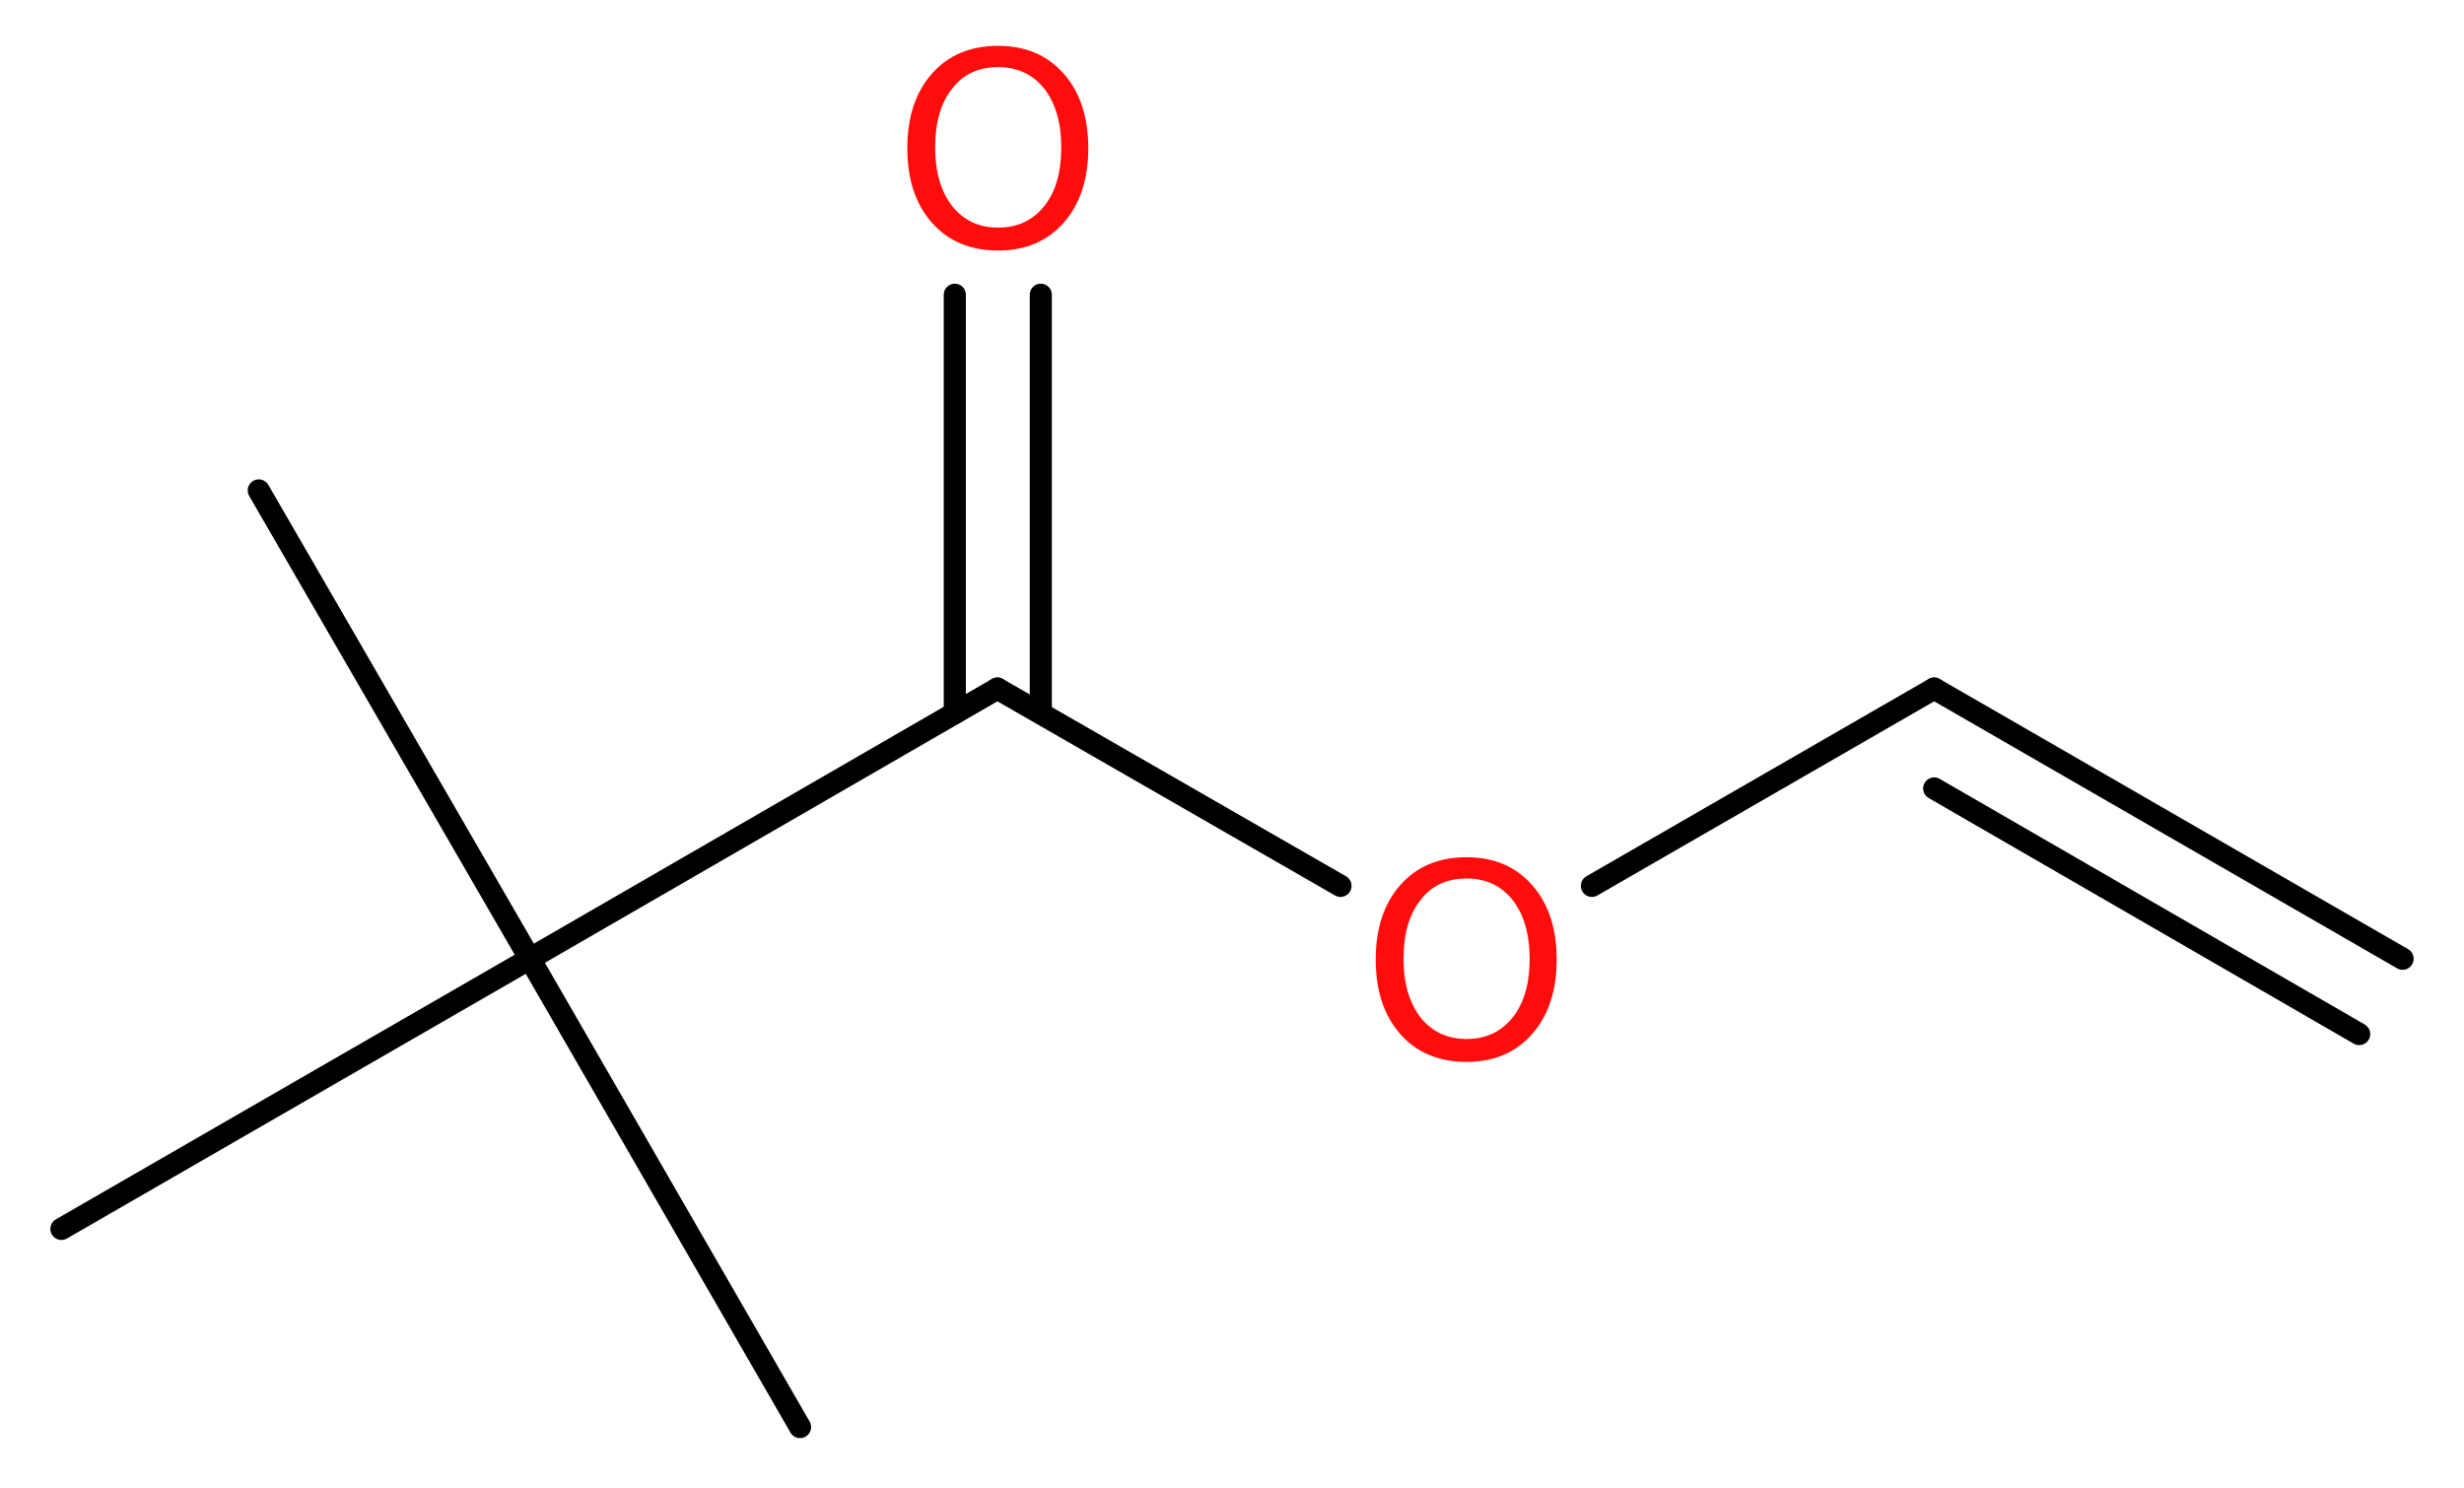 <?xml version='1.0' encoding='UTF-8'?>
<!DOCTYPE svg PUBLIC "-//W3C//DTD SVG 1.1//EN" "http://www.w3.org/Graphics/SVG/1.1/DTD/svg11.dtd">
<svg version='1.2' xmlns='http://www.w3.org/2000/svg' xmlns:xlink='http://www.w3.org/1999/xlink' width='30.09mm' height='18.18mm' viewBox='0 0 30.09 18.18'>
  <desc>Generated by the Chemistry Development Kit (http://github.com/cdk)</desc>
  <g stroke-linecap='round' stroke-linejoin='round' stroke='#000000' stroke-width='.27' fill='#FF0D0D'>
    <rect x='.0' y='.0' width='31.0' height='19.0' fill='#FFFFFF' stroke='none'/>
    <g id='mol1' class='mol'>
      <g id='mol1bnd1' class='bond'>
        <line x1='23.62' y1='8.41' x2='29.34' y2='11.71'/>
        <line x1='23.62' y1='9.63' x2='28.81' y2='12.63'/>
      </g>
      <line id='mol1bnd2' class='bond' x1='23.62' y1='8.41' x2='19.44' y2='10.82'/>
      <line id='mol1bnd3' class='bond' x1='16.37' y1='10.82' x2='12.18' y2='8.41'/>
      <g id='mol1bnd4' class='bond'>
        <line x1='11.66' y1='8.71' x2='11.66' y2='3.6'/>
        <line x1='12.71' y1='8.71' x2='12.71' y2='3.6'/>
      </g>
      <line id='mol1bnd5' class='bond' x1='12.18' y1='8.41' x2='6.47' y2='11.71'/>
      <line id='mol1bnd6' class='bond' x1='6.47' y1='11.71' x2='3.16' y2='5.99'/>
      <line id='mol1bnd7' class='bond' x1='6.47' y1='11.71' x2='.75' y2='15.01'/>
      <line id='mol1bnd8' class='bond' x1='6.47' y1='11.71' x2='9.77' y2='17.43'/>
      <path id='mol1atm3' class='atom' d='M17.91 10.73q-.36 .0 -.56 .26q-.21 .26 -.21 .72q.0 .45 .21 .72q.21 .26 .56 .26q.35 .0 .56 -.26q.21 -.26 .21 -.72q.0 -.45 -.21 -.72q-.21 -.26 -.56 -.26zM17.91 10.47q.5 .0 .8 .34q.3 .34 .3 .91q.0 .57 -.3 .91q-.3 .34 -.8 .34q-.51 .0 -.81 -.34q-.3 -.34 -.3 -.91q.0 -.57 .3 -.91q.3 -.34 .81 -.34z' stroke='none'/>
      <path id='mol1atm5' class='atom' d='M12.19 .82q-.36 .0 -.56 .26q-.21 .26 -.21 .72q.0 .45 .21 .72q.21 .26 .56 .26q.35 .0 .56 -.26q.21 -.26 .21 -.72q.0 -.45 -.21 -.72q-.21 -.26 -.56 -.26zM12.19 .56q.5 .0 .8 .34q.3 .34 .3 .91q.0 .57 -.3 .91q-.3 .34 -.8 .34q-.51 .0 -.81 -.34q-.3 -.34 -.3 -.91q.0 -.57 .3 -.91q.3 -.34 .81 -.34z' stroke='none'/>
    </g>
  </g>
</svg>

